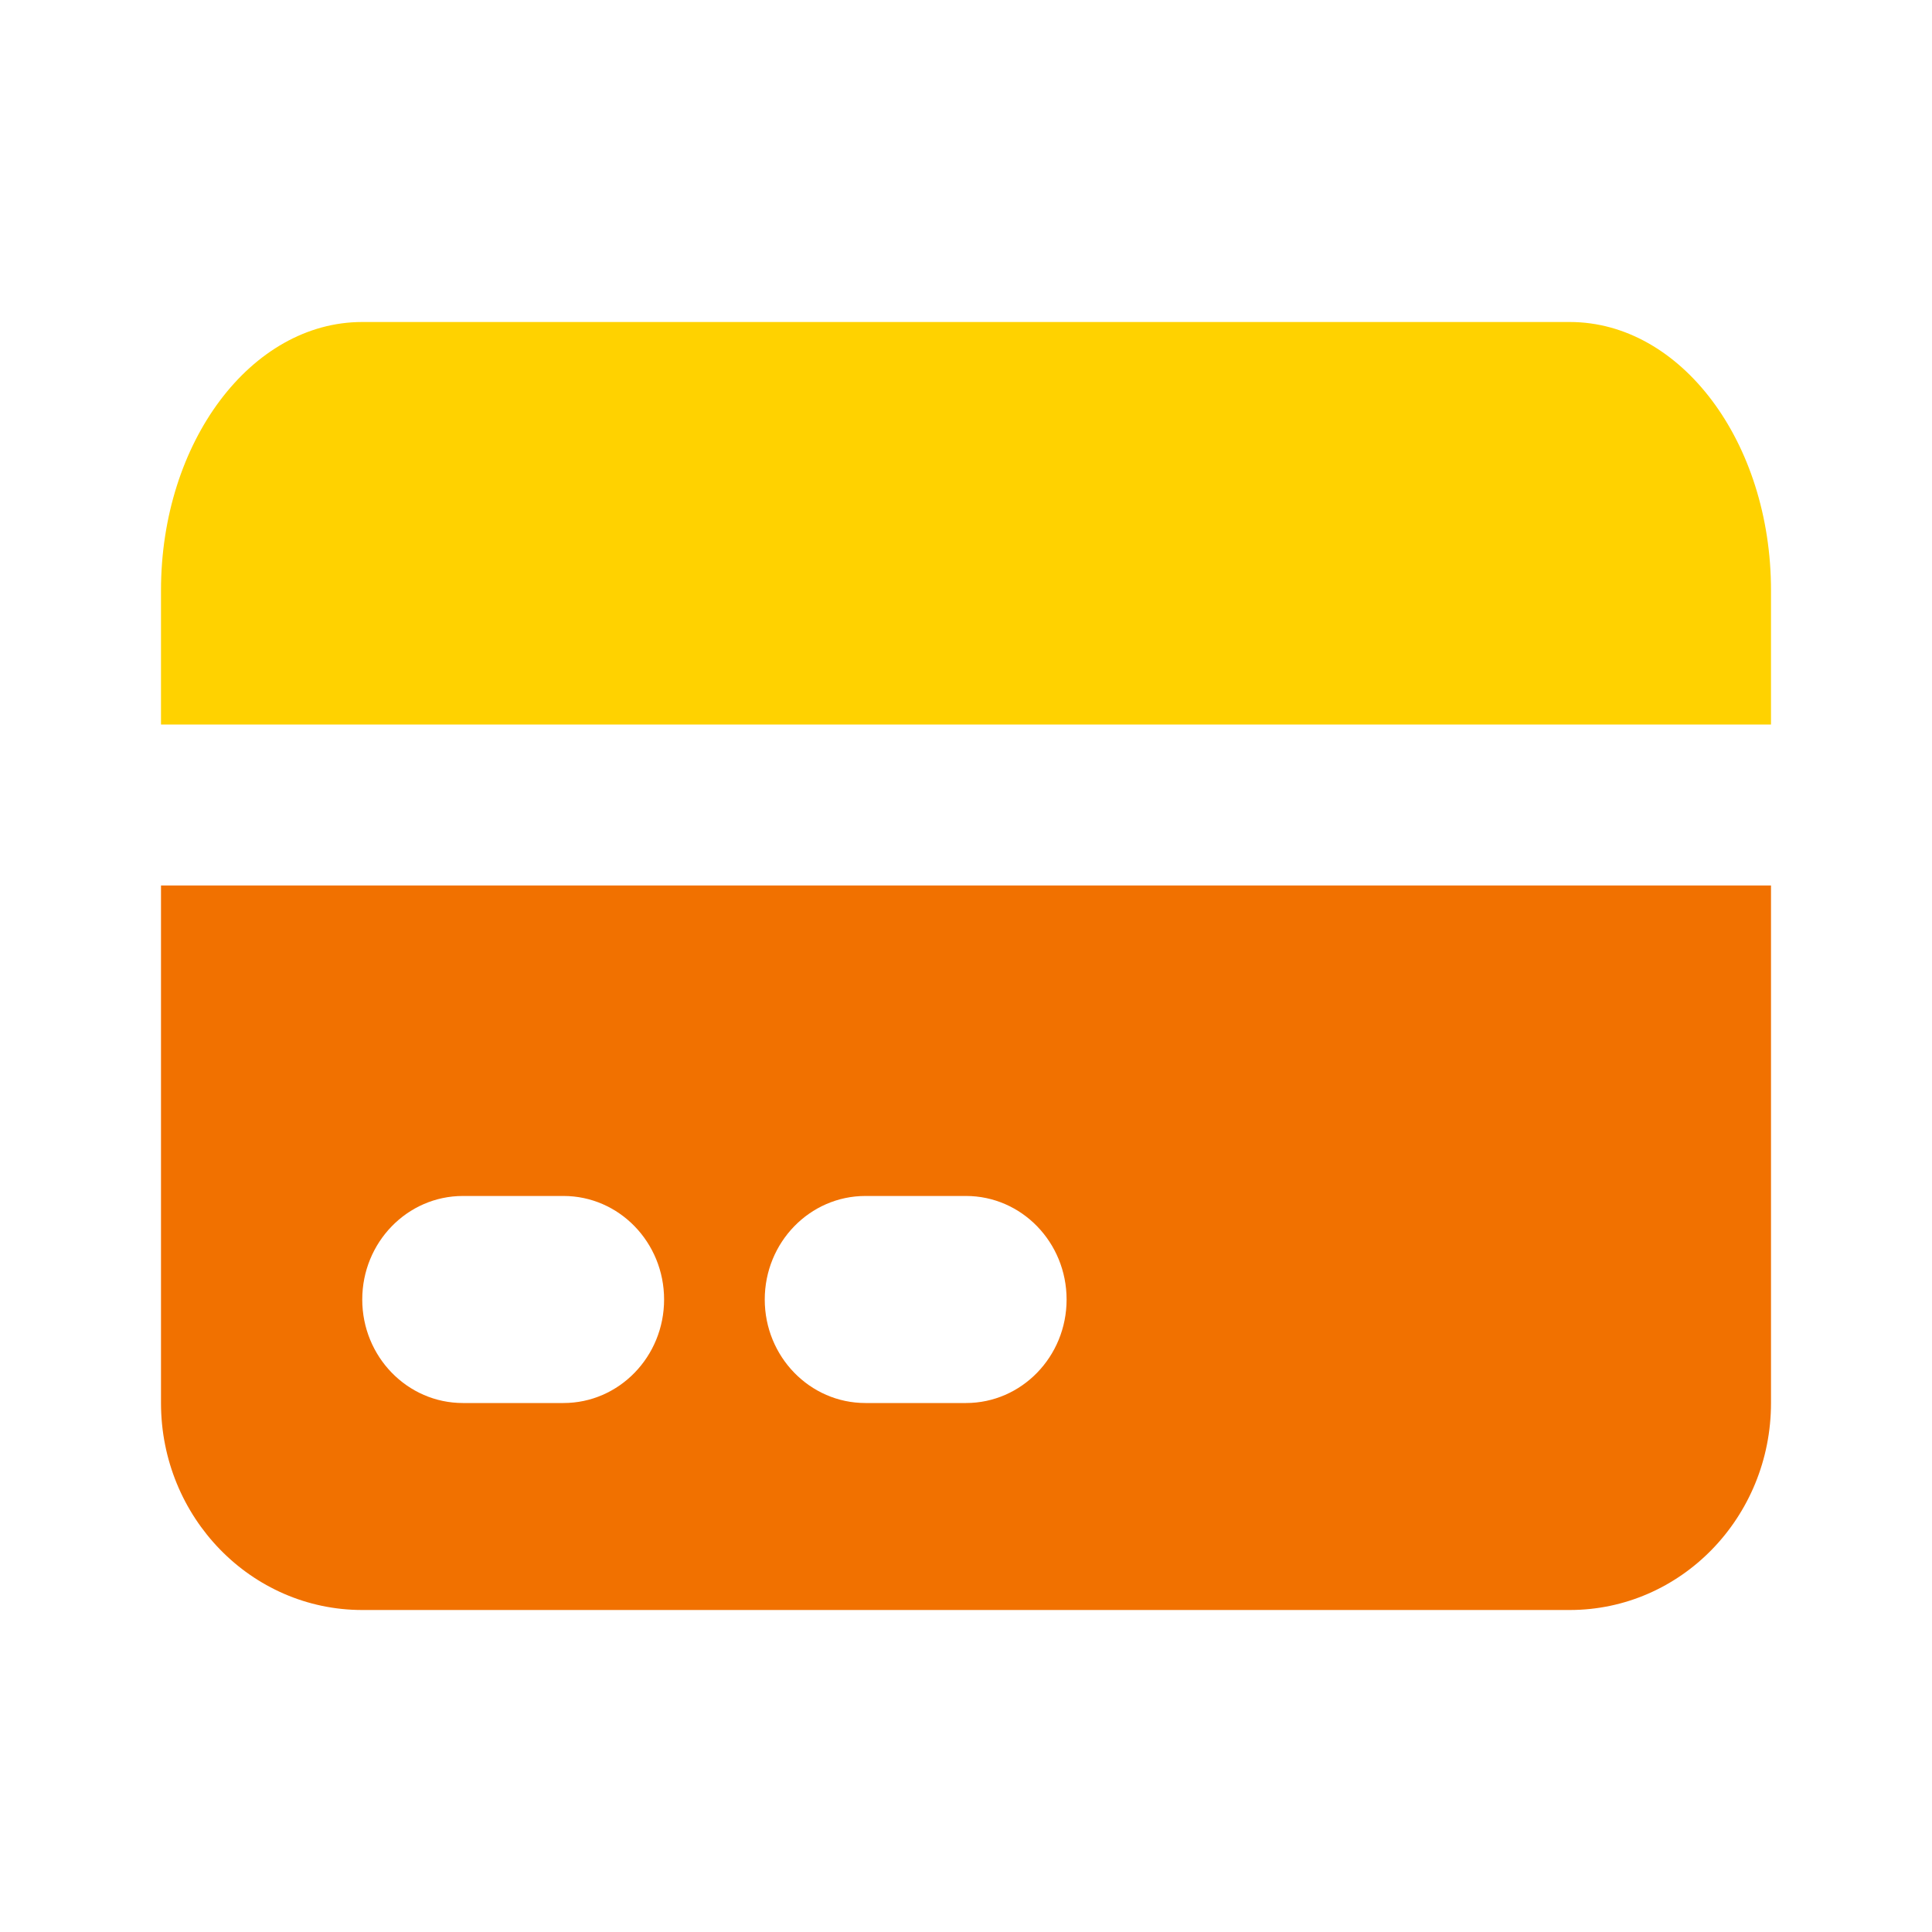 <svg width="30" height="30" viewBox="0 0 30 30" fill="none" xmlns="http://www.w3.org/2000/svg">
<path d="M5.625 5C3.899 5 2.5 6.865 2.5 9.167V11.25H27.5V9.167C27.5 6.865 26.101 5 24.375 5H5.625Z" fill="#FFD200"/>
<path fill-rule="evenodd" clip-rule="evenodd" d="M27.5 13.75H2.5V21.786C2.5 23.561 3.899 25 5.625 25H24.375C26.101 25 27.5 23.561 27.5 21.786V13.75ZM5.625 20.179C5.625 19.291 6.325 18.571 7.188 18.571H8.75C9.613 18.571 10.312 19.291 10.312 20.179C10.312 21.066 9.613 21.786 8.75 21.786H7.188C6.325 21.786 5.625 21.066 5.625 20.179ZM13.438 18.571C12.575 18.571 11.875 19.291 11.875 20.179C11.875 21.066 12.575 21.786 13.438 21.786H15C15.863 21.786 16.562 21.066 16.562 20.179C16.562 19.291 15.863 18.571 15 18.571H13.438Z" fill="#F17100"/>
</svg>
